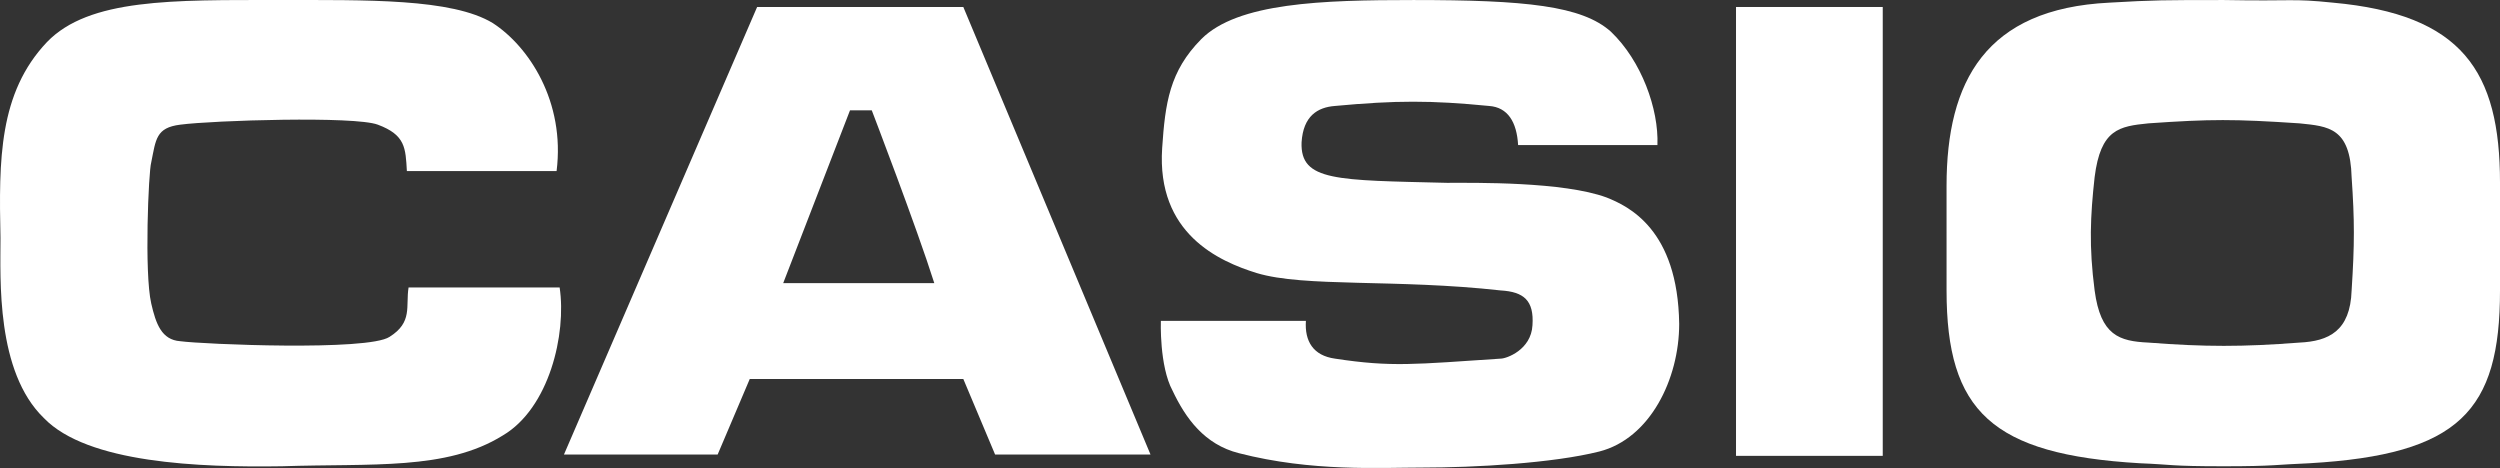 <?xml version="1.0" encoding="UTF-8"?><svg id="a" xmlns="http://www.w3.org/2000/svg" width="191.237" height="35.8" viewBox="0 0 191.237 35.8"><rect x="0" y="0" width="191.237" height="35.8" fill="#333333" stroke="none"/><defs><style>.b{fill:#fff;fill-rule:evenodd;}</style></defs><path class="b" d="M123.233,2.431c2.328,2.222,3.659,5.905,3.552,8.665h-10.658c-.1-1.765-.791-2.891-2.222-2.991-4.45-.434-7.11-.434-11.788,0-1.33,.101-2.429,.766-2.554,2.786-.107,2.989,2.68,2.888,11.117,3.095,2.123,0,8.899-.106,12.221,1.123,1.663,.665,5.447,2.429,5.548,9.664,0,4.219-2.223,8.77-6.108,9.764-3.553,.898-9.538,1.23-13.551,1.23-3.22,0-8.435,.333-14.009-1.098-2.658-.665-4.092-2.686-5.086-4.783-1.022-1.889-.896-5.341-.896-5.341h11.095c-.105,1.557,.56,2.658,2.223,2.888,4.345,.665,6.108,.433,12.68,0,.432,0,2.328-.665,2.429-2.556,.127-1.894-.664-2.556-2.429-2.66-8.002-.891-15.008-.227-18.662-1.329-2.888-.893-7.671-3.015-7.236-9.561,.232-3.453,.564-5.881,2.993-8.336C94.679,.203,101.12,.002,108.125,.002,116.692,.002,121.011,.434,123.233,2.43h0v0Z"/><polygon class="b" points="132.796 .535 144.02 .535 144.02 34.87 132.796 34.87 132.796 .535 132.796 .535"/><path class="b" d="M37.693,1.764c2.763,1.789,5.549,6.008,4.883,11.324h-11.452c-.103-1.763-.103-2.761-2.225-3.552-1.763-.666-12.554-.333-15.109,0-1.865,.232-1.865,1.123-2.222,2.888-.206,.665-.538,8.463,0,10.79,.358,1.56,.792,2.786,2.222,2.887,1.69,.232,14.343,.77,16.006-.332,1.789-1.123,1.225-2.324,1.457-3.78h11.556c.534,3.552-.792,9.228-4.35,11.323-4.319,2.686-9.993,2.123-16.872,2.354-6.34,.1-14.902-.231-18.228-3.684C-.32,28.43,.038,21.324,.038,18.204-.092,12.222-.092,7.107,3.59,3.221,6.811-.128,13.255,.002,21.254,.002,28.031,.002,34.574-.128,37.693,1.764h0Z"/><path class="b" d="M73.689,.535l14.318,34.233h-11.888l-2.43-5.776h-16.337l-2.455,5.776h-11.757L57.916,.535h15.773Zm-7.004,7.903s3.453,9,4.783,13.218h-11.556l5.11-13.218h1.663Z"/><path class="b" d="M161.352,.203C164.779,.002,165.57,.002,170.121,.002c5.444,.101,5.115-.13,8.336,.201,9.892,.897,12.78,5.241,12.78,13.784v8.229c0,9.232-3.12,12.553-14.57,13.22-2.559,.1-2.66,.231-6.546,.231-4.219,0-3.885-.131-6.44-.231-11.33-.667-14.78-3.988-14.78-13.22V14.213c0-7.997,2.993-13.546,12.451-14.01h0Zm2.99,9.233c4.781-.333,6.545-.333,11.555,0,2.227,.226,3.888,.333,3.99,4.115,.229,3.323,.229,5.112,0,8.665-.102,3.119-1.763,3.885-3.99,3.991-4.345,.333-7.233,.333-11.555,0-2.225-.106-3.655-.538-4.114-3.991-.436-3.346-.332-5.674,0-8.665,.459-3.682,1.889-3.889,4.114-4.115h0Z"/></svg>